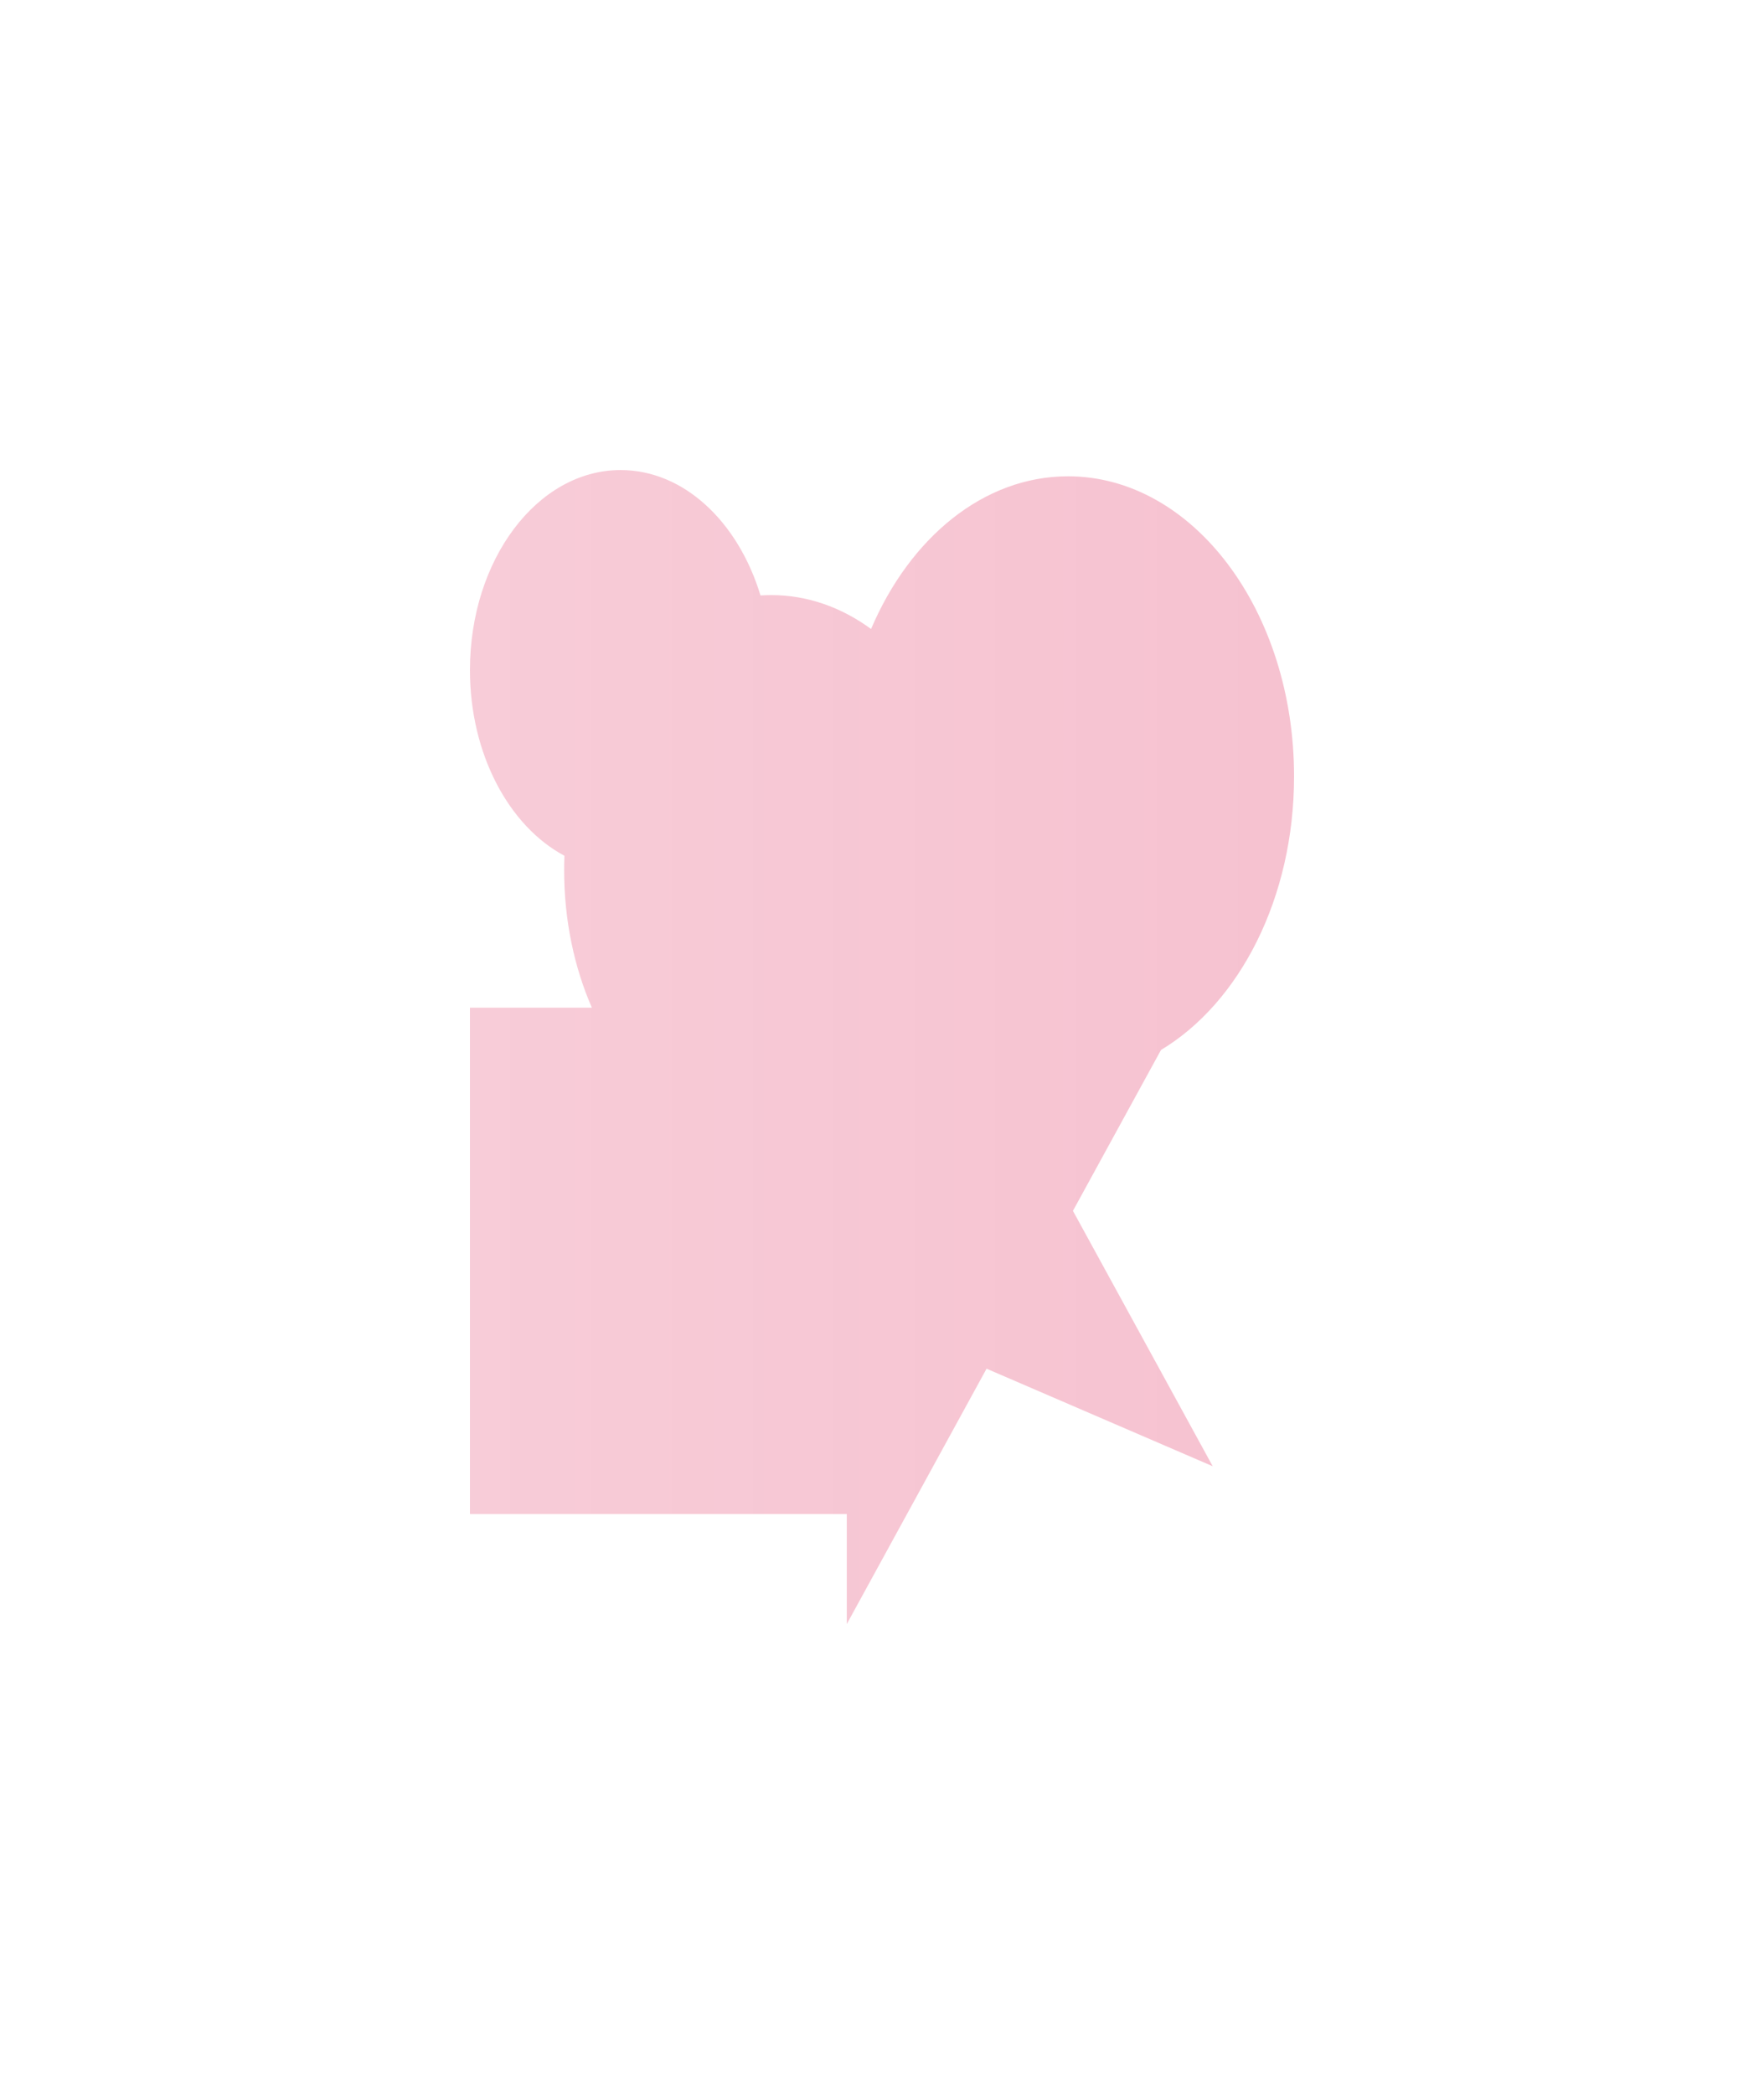<svg width="1295" height="1537" viewBox="0 0 1295 1537" fill="none" xmlns="http://www.w3.org/2000/svg">
<g filter="url(#filter0_f_780_47)">
<path fill-rule="evenodd" clip-rule="evenodd" d="M345 739.597L345 1111.25L621.648 1111.25L621.648 1192L724.257 1004.56L890.28 1076.16L787.672 888.718L852.314 770.633C909.918 736.09 950.003 659.171 950.003 569.825C950.003 448.19 875.708 349.585 784.06 349.585C722.035 349.585 667.957 394.749 639.479 461.651C617.759 445.791 592.805 436.769 566.263 436.769C563.591 436.769 560.936 436.86 558.299 437.041C541.939 383.087 502.135 345 455.629 345C394.53 345 345 410.737 345 491.827C345 553.553 373.699 606.382 414.353 628.094C414.217 631.592 414.148 635.113 414.148 638.656C414.148 675.427 421.556 709.902 434.497 739.597L345 739.597Z" fill="url(#paint0_linear_780_47)" fill-opacity="0.4"/>
</g>
<defs>
<filter id="filter0_f_780_47" x="0.201" y="0.201" width="1294.6" height="1536.6" filterUnits="userSpaceOnUse" color-interpolation-filters="sRGB">
<feFlood flood-opacity="0" result="BackgroundImageFix"/>
<feBlend mode="normal" in="SourceGraphic" in2="BackgroundImageFix" result="shape"/>
<feGaussianBlur stdDeviation="172.4" result="effect1_foregroundBlur_780_47"/>
</filter>
<linearGradient id="paint0_linear_780_47" x1="345" y1="768.5" x2="950.003" y2="768.5" gradientUnits="userSpaceOnUse">
<stop stop-color="#D9003B" stop-opacity="0.5"/>
<stop offset="1" stop-color="#D9003B" stop-opacity="0.6"/>
</linearGradient>
</defs>
</svg>
